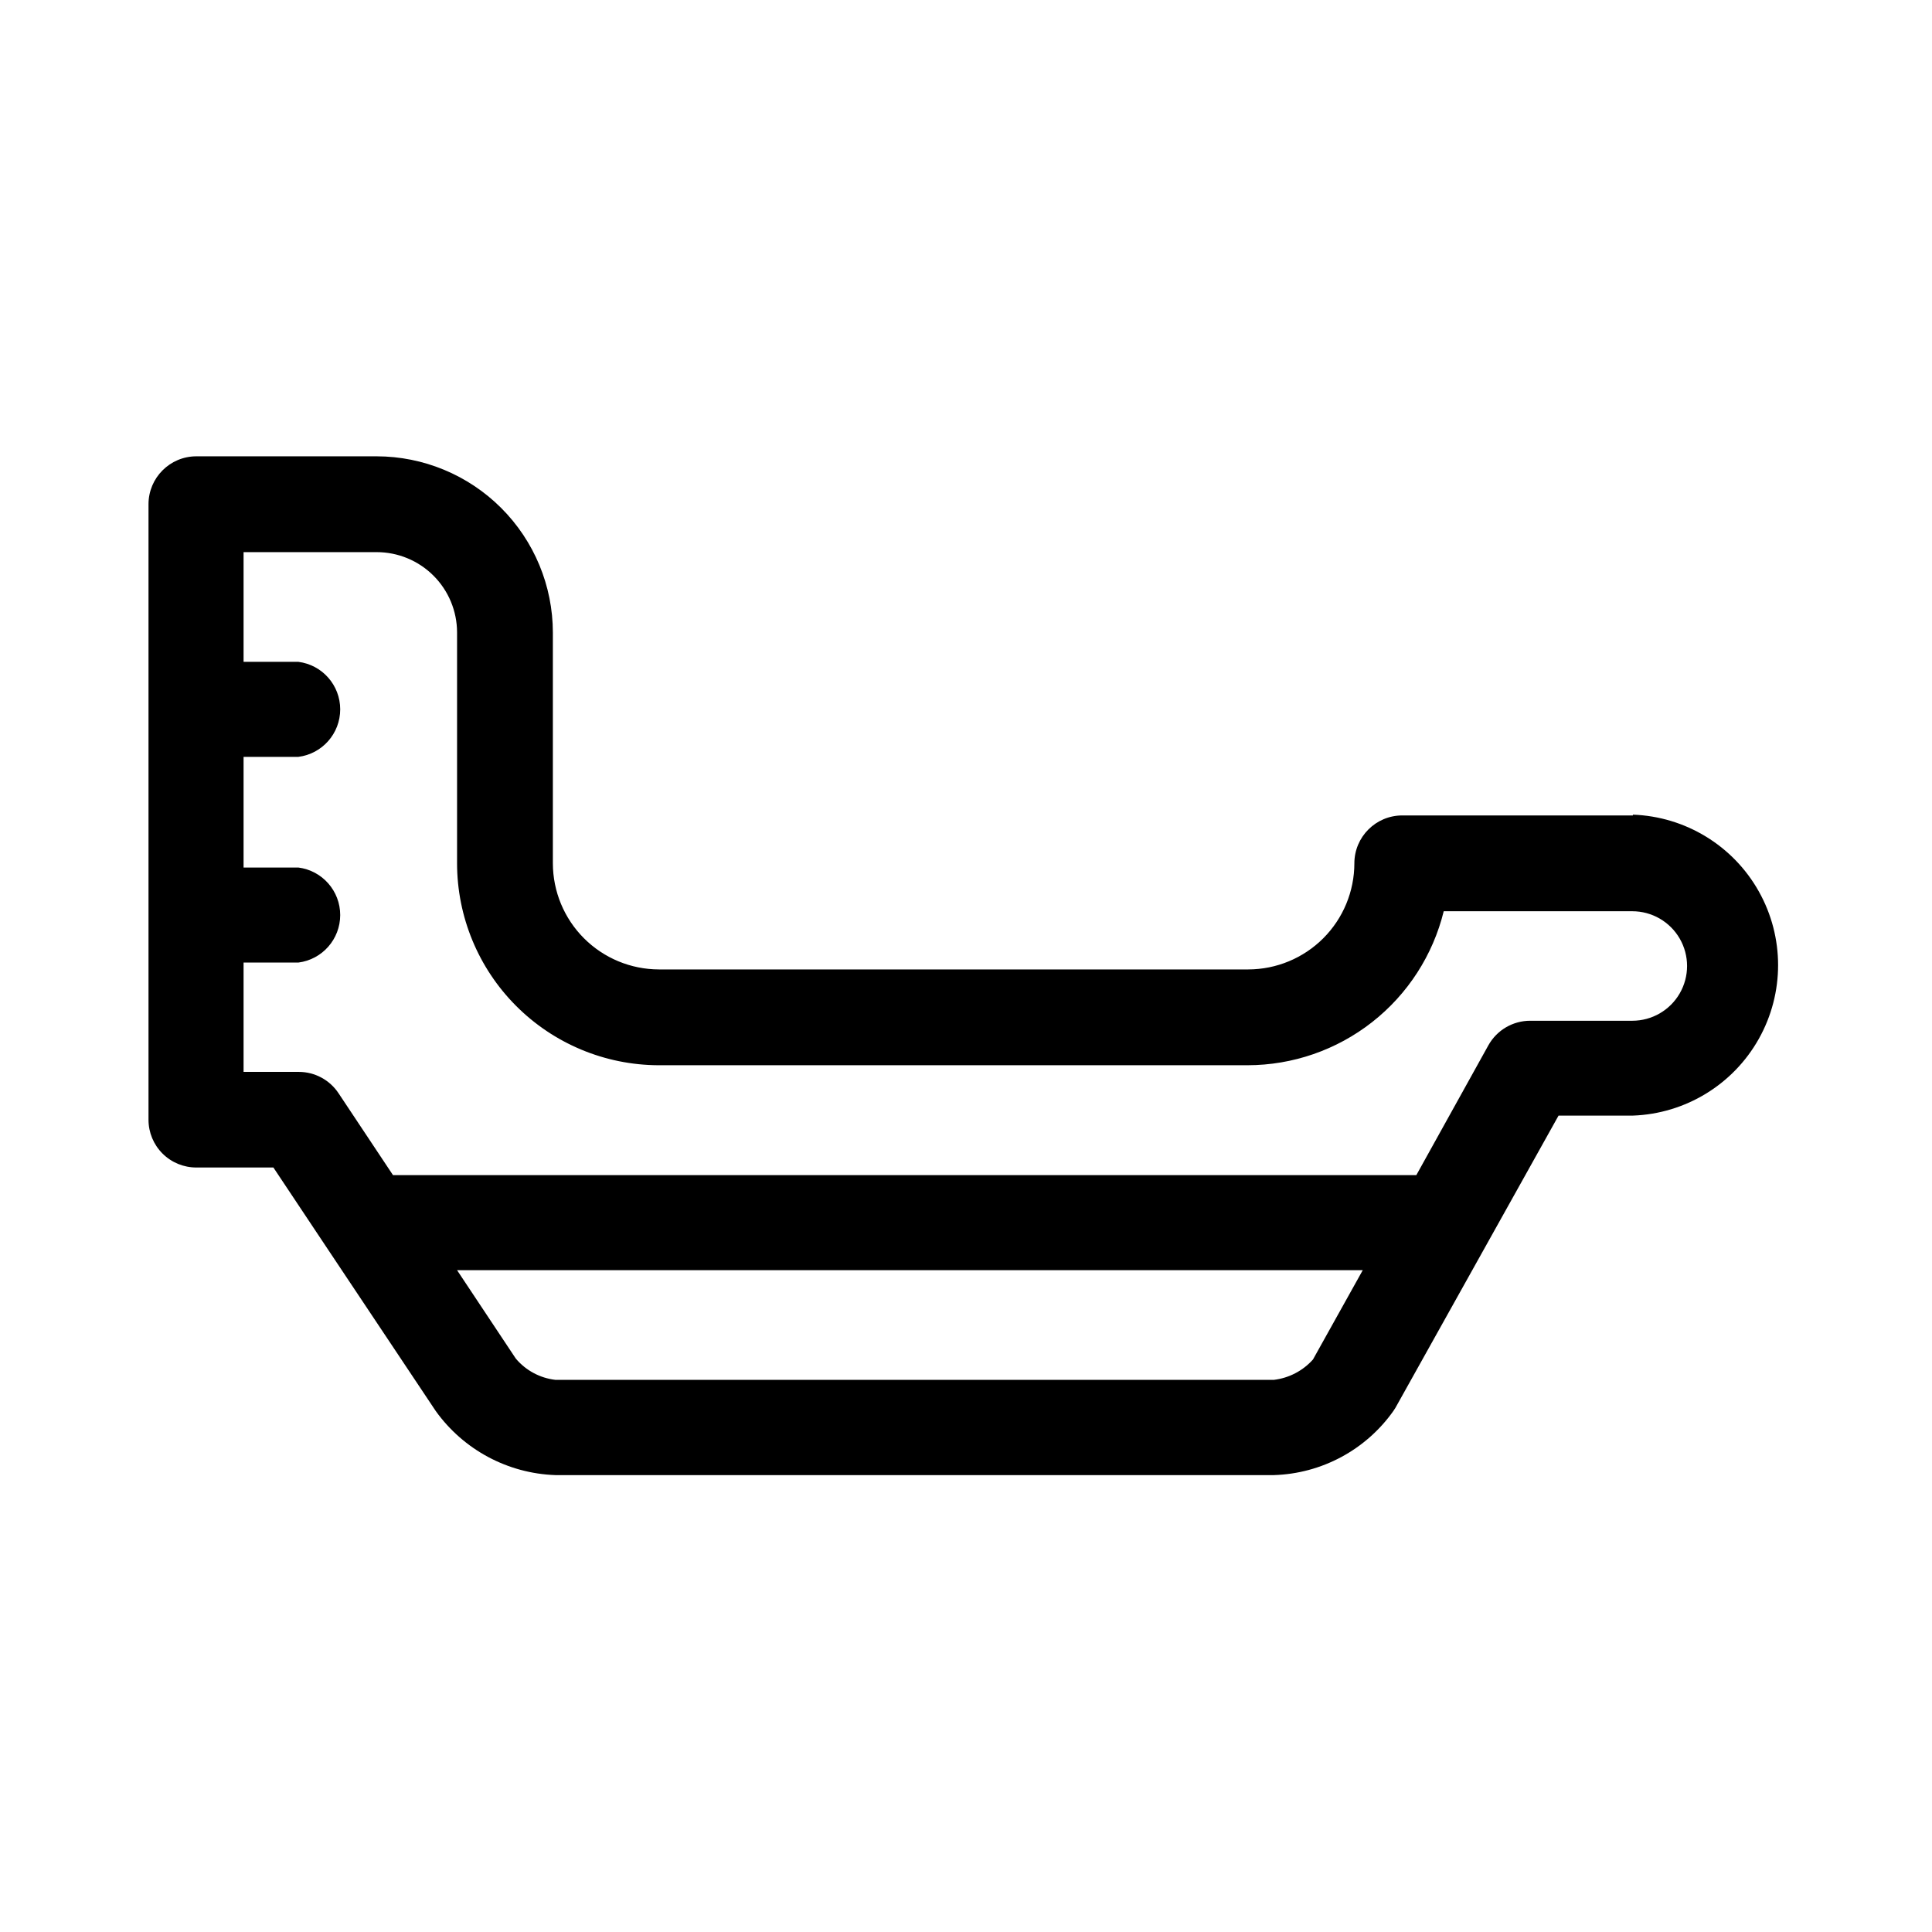 <?xml version="1.0" encoding="UTF-8"?>
<!-- Uploaded to: ICON Repo, www.iconrepo.com, Generator: ICON Repo Mixer Tools -->
<svg fill="#000000" width="800px" height="800px" version="1.1" viewBox="144 144 512 512" xmlns="http://www.w3.org/2000/svg">
 <path d="m576.73 360.1h-61.113c-7.012 0-12.695 5.684-12.695 12.695-0.012 7.453-2.977 14.594-8.246 19.863-5.269 5.269-12.414 8.234-19.867 8.25h-156.18c-7.453-0.016-14.594-2.981-19.863-8.25s-8.234-12.41-8.25-19.863v-61.164c-0.012-12.383-4.938-24.254-13.691-33.008-8.758-8.754-20.629-13.68-33.012-13.695h-47.762c-7.012 0-12.695 5.688-12.695 12.699v163.13c0 3.363 1.34 6.586 3.723 8.957 2.383 2.375 5.613 3.699 8.973 3.688h20.402l14.359 21.562 28.668 42.977c7.363 10.262 19.066 16.535 31.691 16.977h190.44c12.621-0.391 24.336-6.672 31.637-16.977l0.555-0.855 24.133-43.227 19.094-34.207h19.699v-0.004c13.91-0.496 26.559-8.203 33.371-20.336 6.816-12.137 6.816-26.945 0-39.082-6.812-12.133-19.461-19.84-33.371-20.336zm-95.117 149.58h-190.39c-4.102-0.465-7.871-2.484-10.531-5.644l-15.566-23.426h240.02l-13.199 23.676c-2.688 3.004-6.379 4.922-10.379 5.394zm95.117-95.172h-27.207c-4.598 0-8.836 2.484-11.082 6.5l-19.094 34.41h-271.2l-14.406-21.664c-2.332-3.543-6.289-5.684-10.531-5.691h-14.66v-28.973h14.512c6.344-0.801 11.098-6.199 11.098-12.594 0-6.394-4.754-11.789-11.098-12.594h-14.512v-29.324h14.512c6.344-0.801 11.098-6.199 11.098-12.594s-4.754-11.793-11.098-12.594h-14.512v-29.07h35.266c5.644 0 11.059 2.238 15.051 6.223 3.996 3.984 6.25 9.395 6.262 15.035v61.215c0.012 14.152 5.625 27.723 15.613 37.746 9.988 10.027 23.539 15.691 37.691 15.758h156.18c11.98-0.012 23.609-4.039 33.035-11.438 9.422-7.394 16.098-17.738 18.957-29.371h49.977c5.184 0 9.977 2.766 12.566 7.254 2.594 4.492 2.594 10.023 0 14.512-2.59 4.488-7.383 7.254-12.566 7.254z" fill-rule="evenodd"/>
</svg>